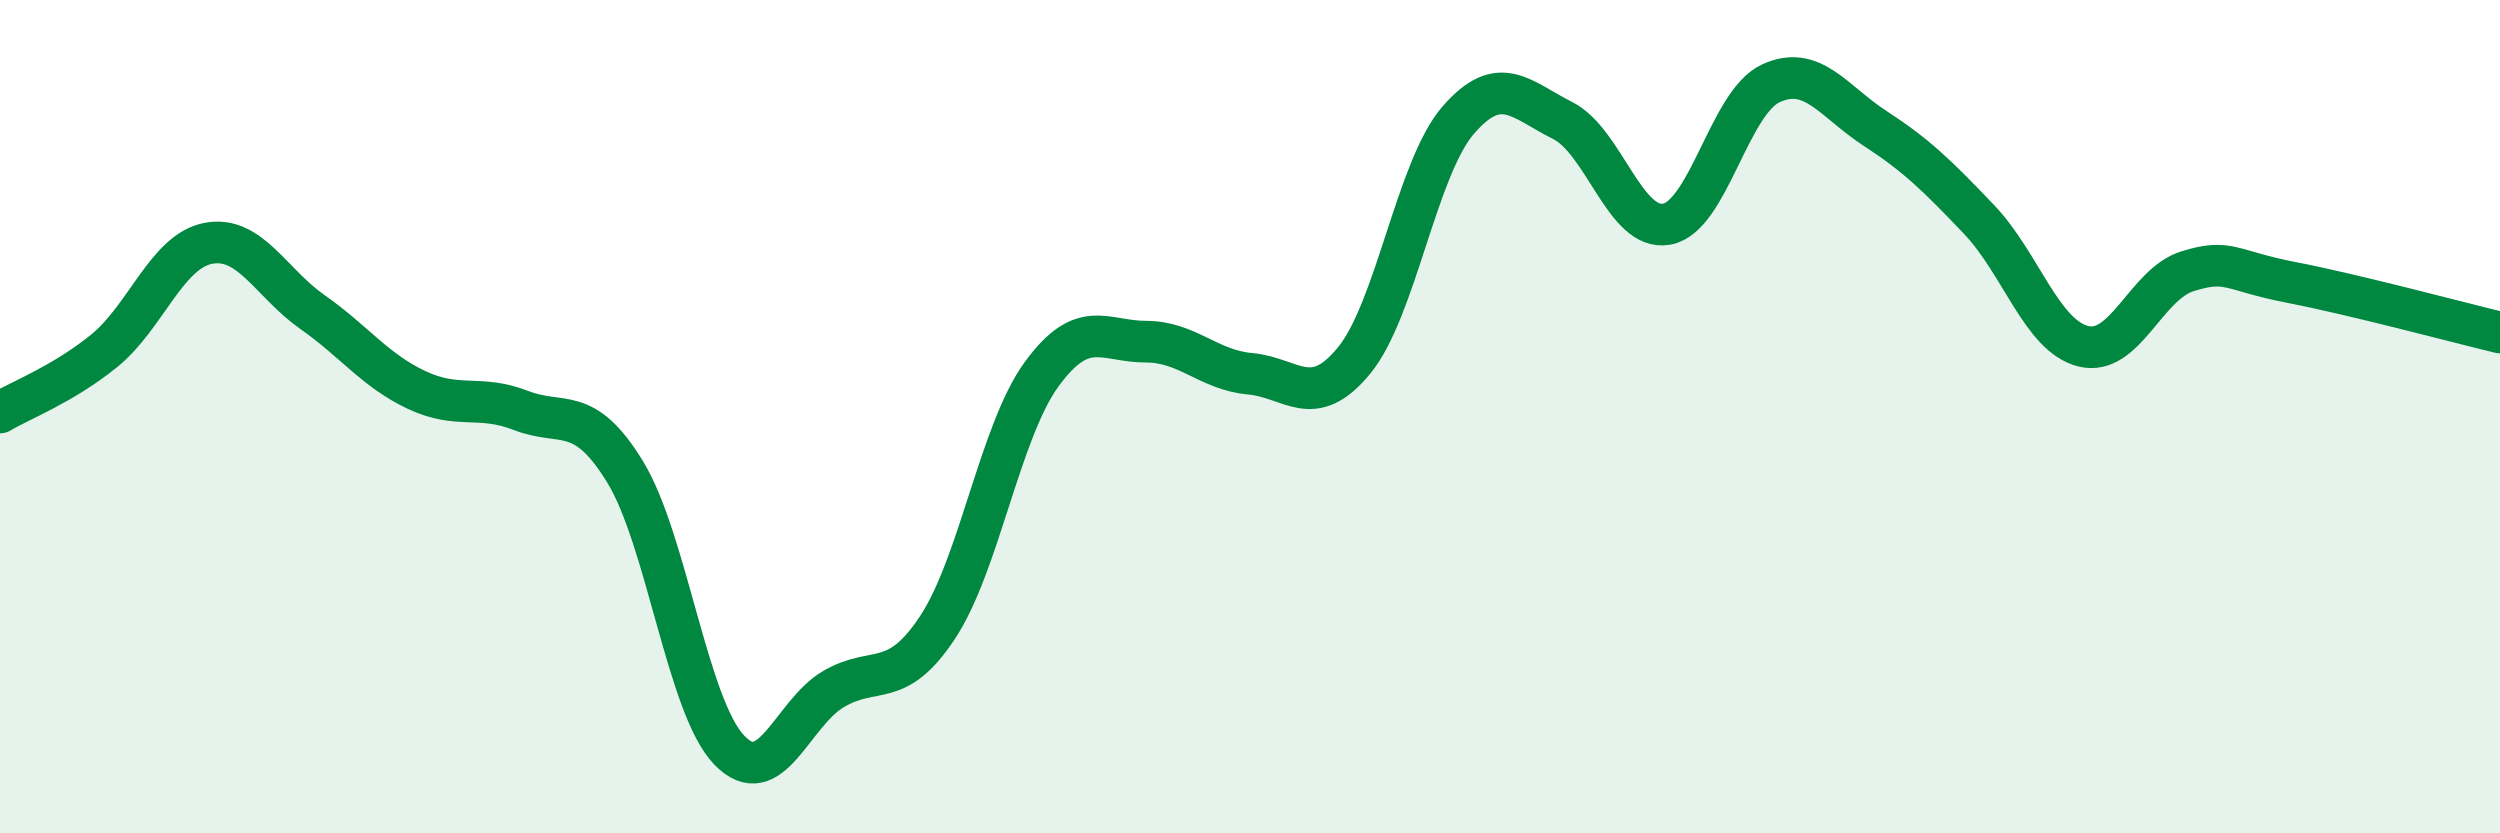 
    <svg width="60" height="20" viewBox="0 0 60 20" xmlns="http://www.w3.org/2000/svg">
      <path
        d="M 0,9.9 C 0.5,9.6 1.5,9.23 2.5,8.42 C 3.5,7.61 4,6.03 5,5.84 C 6,5.65 6.5,6.79 7.5,7.49 C 8.5,8.19 9,8.89 10,9.36 C 11,9.83 11.5,9.46 12.5,9.85 C 13.5,10.24 14,9.69 15,11.32 C 16,12.95 16.5,16.96 17.5,18 C 18.5,19.04 19,17.13 20,16.54 C 21,15.95 21.5,16.57 22.5,15.06 C 23.5,13.55 24,10.35 25,8.98 C 26,7.61 26.5,8.2 27.5,8.2 C 28.5,8.2 29,8.88 30,8.97 C 31,9.06 31.5,9.87 32.5,8.65 C 33.5,7.43 34,4.03 35,2.88 C 36,1.73 36.5,2.39 37.5,2.89 C 38.5,3.39 39,5.56 40,5.38 C 41,5.2 41.5,2.46 42.5,2 C 43.5,1.54 44,2.43 45,3.08 C 46,3.73 46.5,4.22 47.5,5.27 C 48.5,6.32 49,8.06 50,8.31 C 51,8.56 51.5,6.82 52.5,6.51 C 53.5,6.2 53.5,6.49 55,6.78 C 56.5,7.07 59,7.74 60,7.98L60 20L0 20Z"
        fill="#008740"
        opacity="0.1"
        stroke-linecap="round"
        stroke-linejoin="round"
      />
      <path
        d="M 0,9.9 C 0.5,9.6 1.5,9.23 2.5,8.42 C 3.5,7.61 4,6.03 5,5.84 C 6,5.65 6.5,6.79 7.5,7.49 C 8.5,8.19 9,8.89 10,9.36 C 11,9.83 11.5,9.46 12.5,9.85 C 13.5,10.24 14,9.69 15,11.32 C 16,12.95 16.5,16.96 17.5,18 C 18.5,19.04 19,17.13 20,16.54 C 21,15.95 21.5,16.57 22.5,15.06 C 23.5,13.55 24,10.35 25,8.98 C 26,7.61 26.5,8.2 27.5,8.2 C 28.5,8.2 29,8.88 30,8.97 C 31,9.06 31.5,9.87 32.5,8.65 C 33.5,7.43 34,4.03 35,2.88 C 36,1.73 36.5,2.39 37.5,2.89 C 38.5,3.39 39,5.56 40,5.38 C 41,5.2 41.5,2.46 42.5,2 C 43.5,1.54 44,2.43 45,3.08 C 46,3.73 46.5,4.22 47.5,5.27 C 48.5,6.32 49,8.06 50,8.31 C 51,8.56 51.5,6.82 52.5,6.51 C 53.5,6.2 53.5,6.49 55,6.78 C 56.5,7.07 59,7.74 60,7.98"
        stroke="#008740"
        stroke-width="1"
        fill="none"
        stroke-linecap="round"
        stroke-linejoin="round"
      />
    </svg>
  